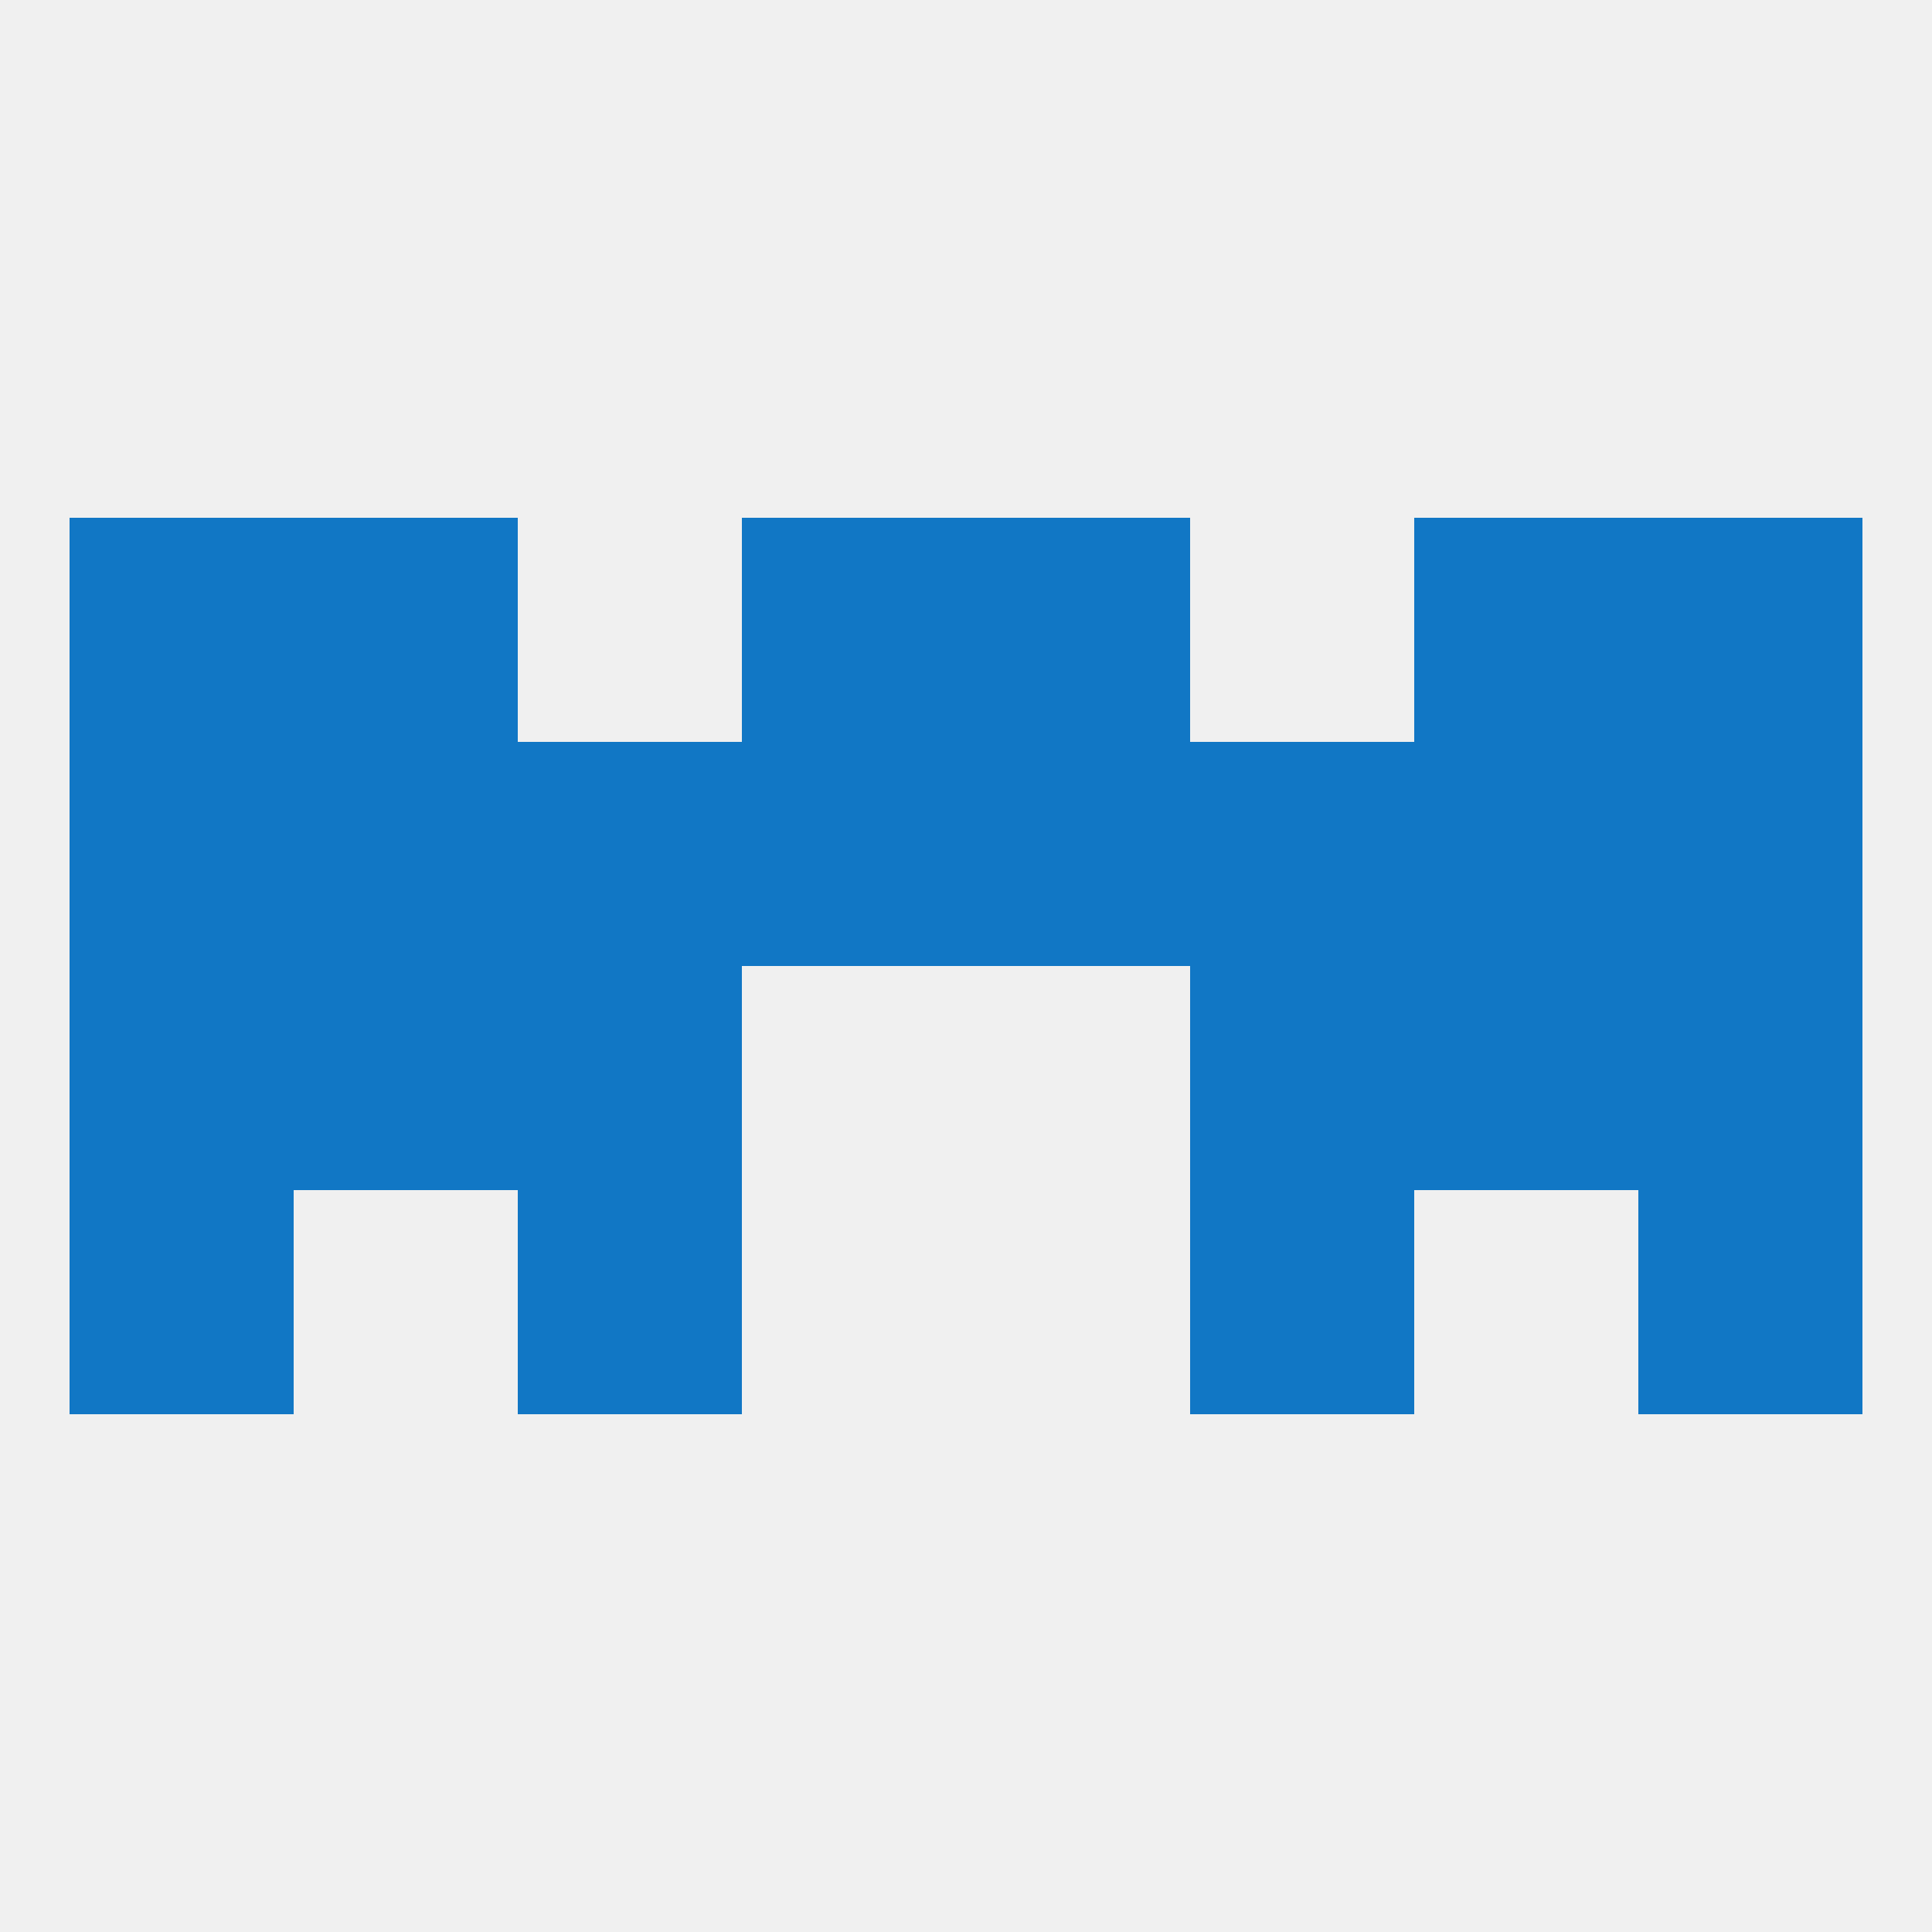 
<!--   <?xml version="1.0"?> -->
<svg version="1.1" baseprofile="full" xmlns="http://www.w3.org/2000/svg" xmlns:xlink="http://www.w3.org/1999/xlink" xmlns:ev="http://www.w3.org/2001/xml-events" width="250" height="250" viewBox="0 0 250 250" >
	<rect width="100%" height="100%" fill="rgba(240,240,240,255)"/>

	<rect x="67" y="125" width="29" height="29" fill="rgba(17,119,197,255)"/>
	<rect x="154" y="125" width="29" height="29" fill="rgba(17,119,197,255)"/>
	<rect x="9" y="125" width="29" height="29" fill="rgba(17,119,197,255)"/>
	<rect x="212" y="125" width="29" height="29" fill="rgba(17,119,197,255)"/>
	<rect x="38" y="125" width="29" height="29" fill="rgba(17,119,197,255)"/>
	<rect x="183" y="125" width="29" height="29" fill="rgba(17,119,197,255)"/>
	<rect x="183" y="96" width="29" height="29" fill="rgba(17,119,197,255)"/>
	<rect x="9" y="96" width="29" height="29" fill="rgba(17,119,197,255)"/>
	<rect x="212" y="96" width="29" height="29" fill="rgba(17,119,197,255)"/>
	<rect x="67" y="96" width="29" height="29" fill="rgba(17,119,197,255)"/>
	<rect x="96" y="96" width="29" height="29" fill="rgba(17,119,197,255)"/>
	<rect x="125" y="96" width="29" height="29" fill="rgba(17,119,197,255)"/>
	<rect x="154" y="96" width="29" height="29" fill="rgba(17,119,197,255)"/>
	<rect x="38" y="96" width="29" height="29" fill="rgba(17,119,197,255)"/>
	<rect x="9" y="154" width="29" height="29" fill="rgba(17,119,197,255)"/>
	<rect x="212" y="154" width="29" height="29" fill="rgba(17,119,197,255)"/>
	<rect x="67" y="154" width="29" height="29" fill="rgba(17,119,197,255)"/>
	<rect x="154" y="154" width="29" height="29" fill="rgba(17,119,197,255)"/>
	<rect x="96" y="67" width="29" height="29" fill="rgba(17,119,197,255)"/>
	<rect x="125" y="67" width="29" height="29" fill="rgba(17,119,197,255)"/>
	<rect x="9" y="67" width="29" height="29" fill="rgba(17,119,197,255)"/>
	<rect x="212" y="67" width="29" height="29" fill="rgba(17,119,197,255)"/>
	<rect x="38" y="67" width="29" height="29" fill="rgba(17,119,197,255)"/>
	<rect x="183" y="67" width="29" height="29" fill="rgba(17,119,197,255)"/>
</svg>
